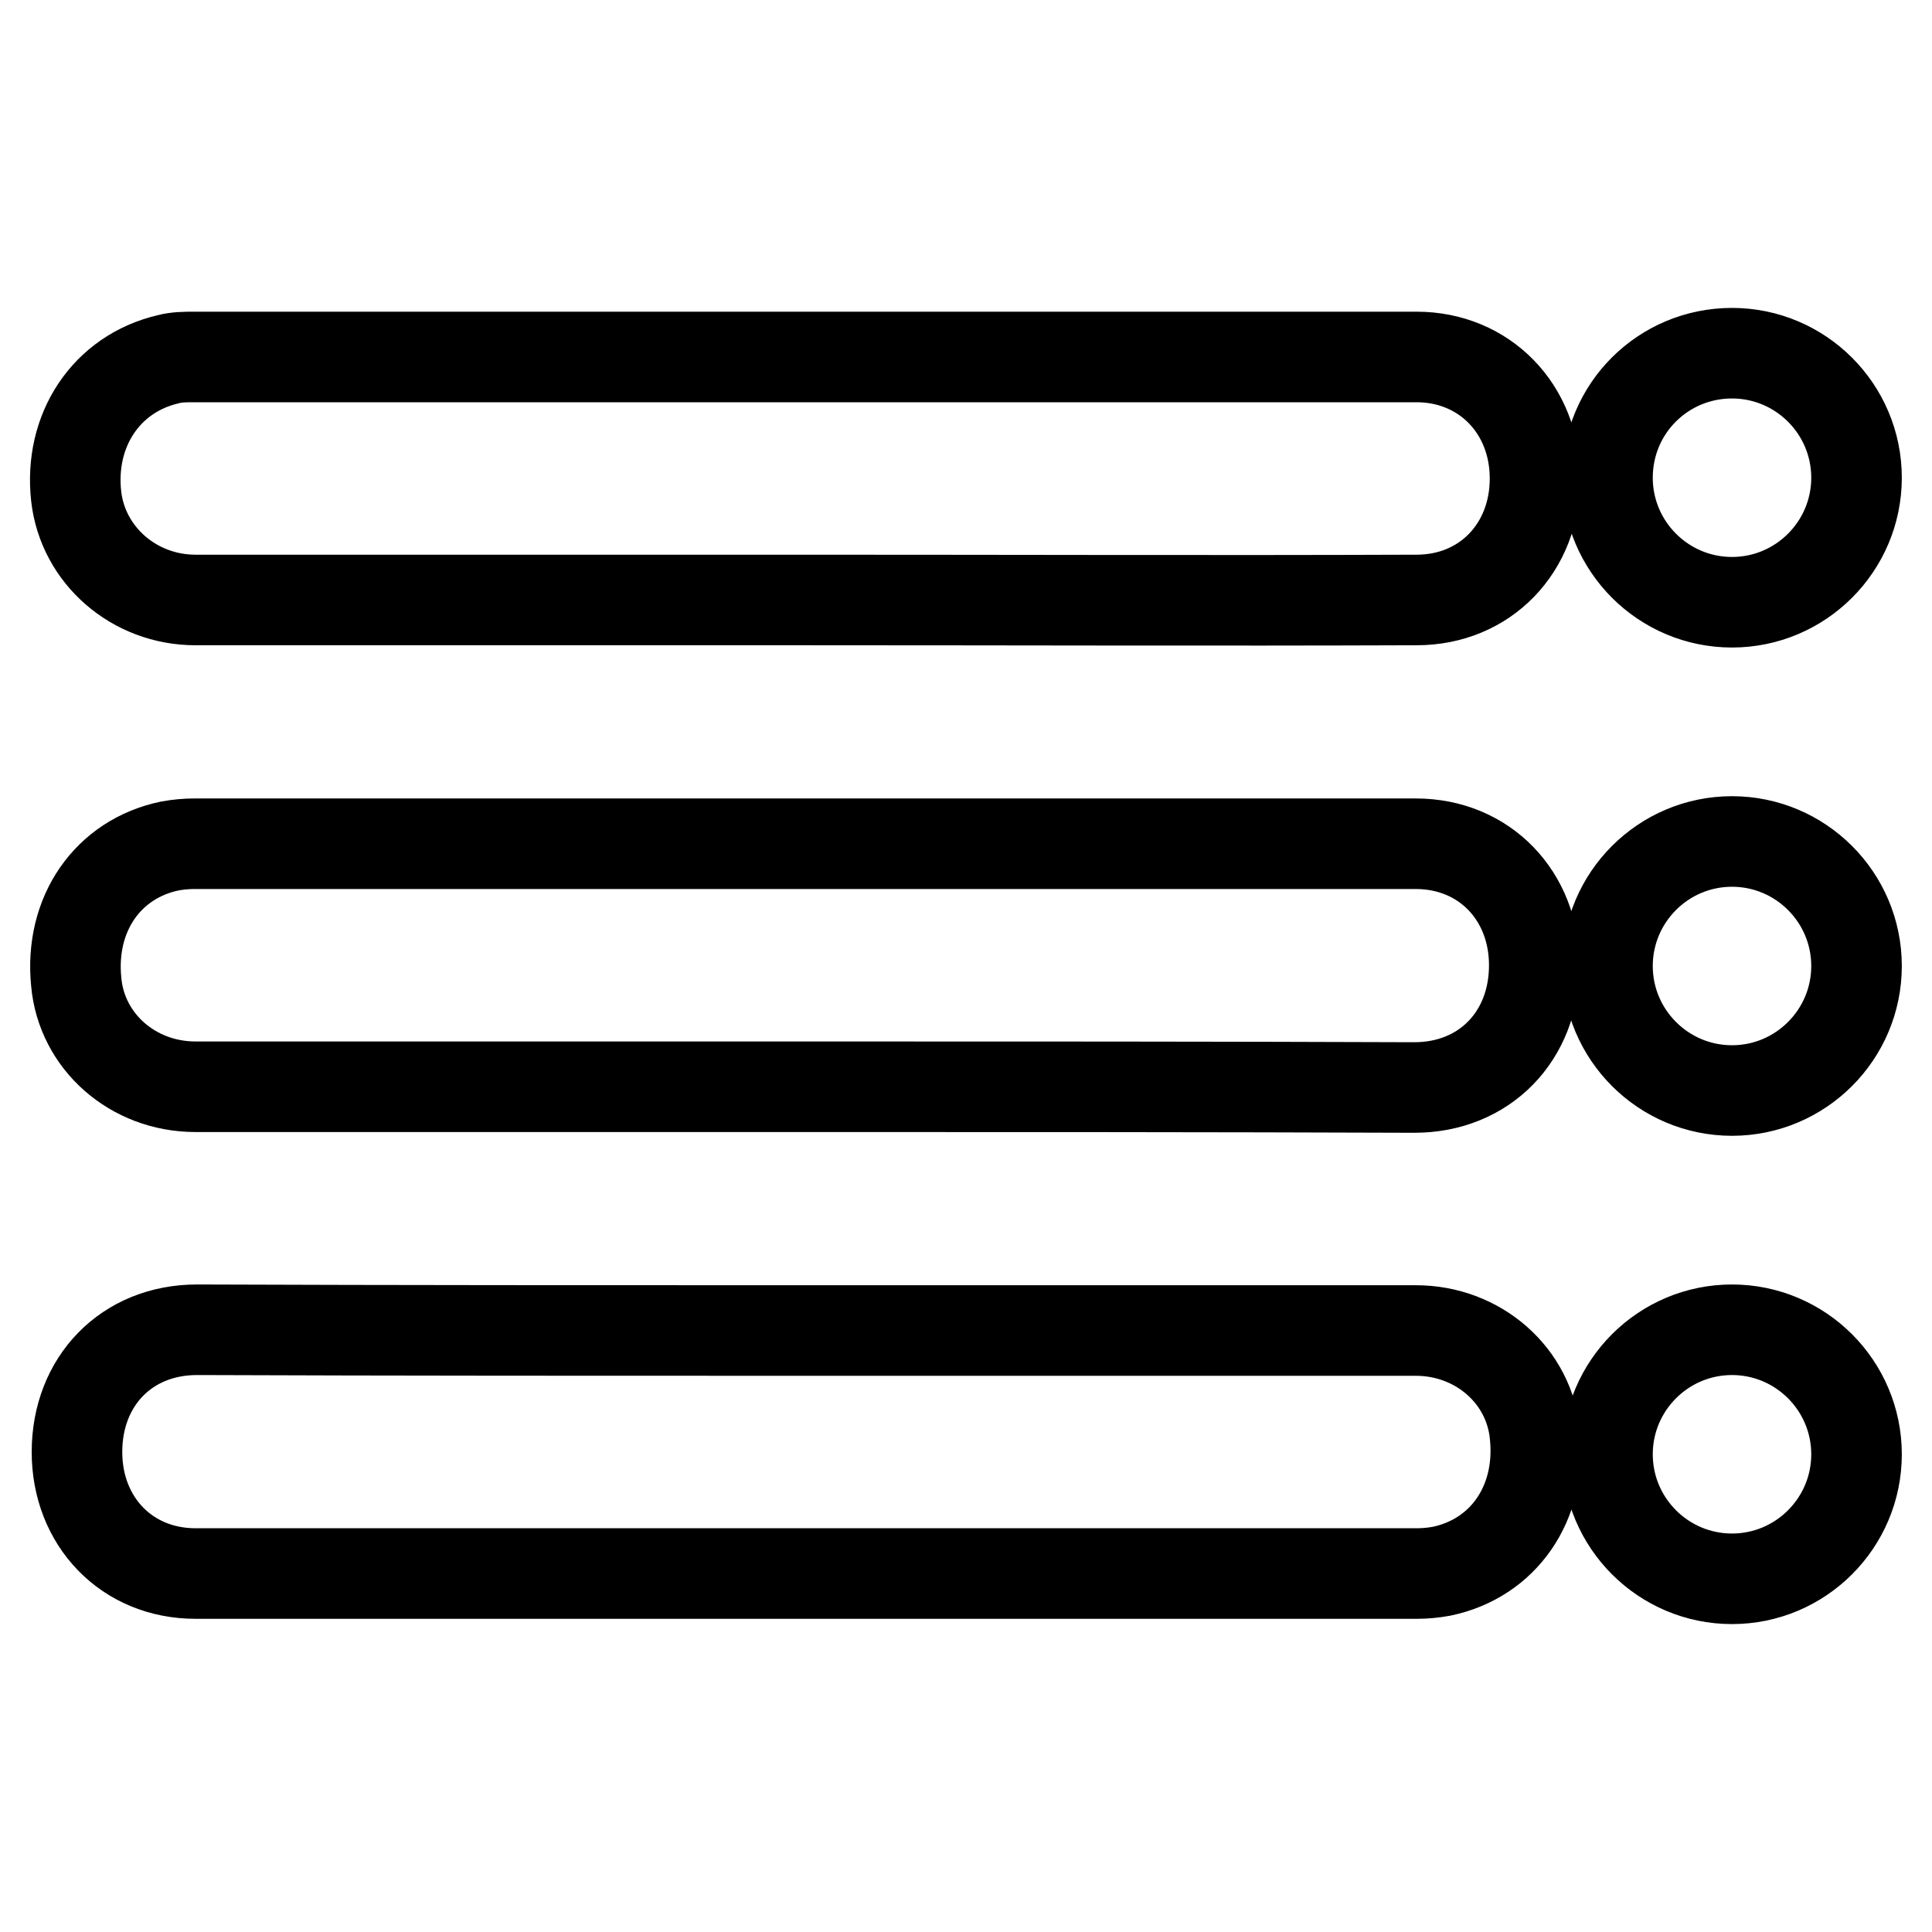 <?xml version="1.0" encoding="utf-8"?>
<!-- Svg Vector Icons : http://www.onlinewebfonts.com/icon -->
<!DOCTYPE svg PUBLIC "-//W3C//DTD SVG 1.1//EN" "http://www.w3.org/Graphics/SVG/1.1/DTD/svg11.dtd">
<svg version="1.1" xmlns="http://www.w3.org/2000/svg" xmlns:xlink="http://www.w3.org/1999/xlink" x="0px" y="0px" viewBox="0 0 256 256" enable-background="new 0 0 256 256" xml:space="preserve">
<g> <path stroke-width="12" fill-opacity="0" stroke="#000000"  d="M106.7,79.5c-26.9,0-53.9,0-80.8,0c-8.1,0-14.9-5.9-15.8-13.7c-1-8.8,4-16.3,12.2-18.2 c1.1-0.3,2.3-0.3,3.5-0.3c54,0,107.9,0,161.9,0c9,0,15.7,6.9,15.7,16.1c0,9.2-6.6,16.1-15.7,16.1C160.8,79.6,133.8,79.5,106.7,79.5 z M106.5,144c-26.8,0-53.7,0-80.6,0c-8.3,0-15.1-6-15.8-13.9c-0.9-9,4.2-16.3,12.4-18c1.1-0.2,2.2-0.3,3.2-0.3 c54,0,107.9,0,161.9,0c9.1,0,15.7,6.9,15.7,16.1c0,9.4-6.6,16.2-15.9,16.2C160.6,144,133.6,144,106.5,144z M106.8,176.3 c26.9,0,53.9,0,80.8,0c8.3,0,15.1,6,15.8,13.9c0.9,9-4.2,16.3-12.4,18c-1.1,0.2-2.2,0.3-3.2,0.3c-54,0-107.9,0-161.9,0 c-9.1,0-15.7-6.9-15.7-16.1c0-9.4,6.6-16.2,15.9-16.2C52.9,176.3,79.9,176.3,106.8,176.3z M213,63.3c0,9.1,7.4,16.5,16.5,16.5 S246,72.4,246,63.3c0-9.1-7.4-16.5-16.5-16.5S213,54.1,213,63.3z M213,128c0,9.1,7.4,16.5,16.5,16.5S246,137.1,246,128 c0-9.1-7.4-16.5-16.5-16.5S213,118.9,213,128L213,128z M213,192.7c0,9.1,7.4,16.5,16.5,16.5s16.5-7.4,16.5-16.5 c0-9.1-7.4-16.5-16.5-16.5S213,183.6,213,192.7z"/></g>
</svg>